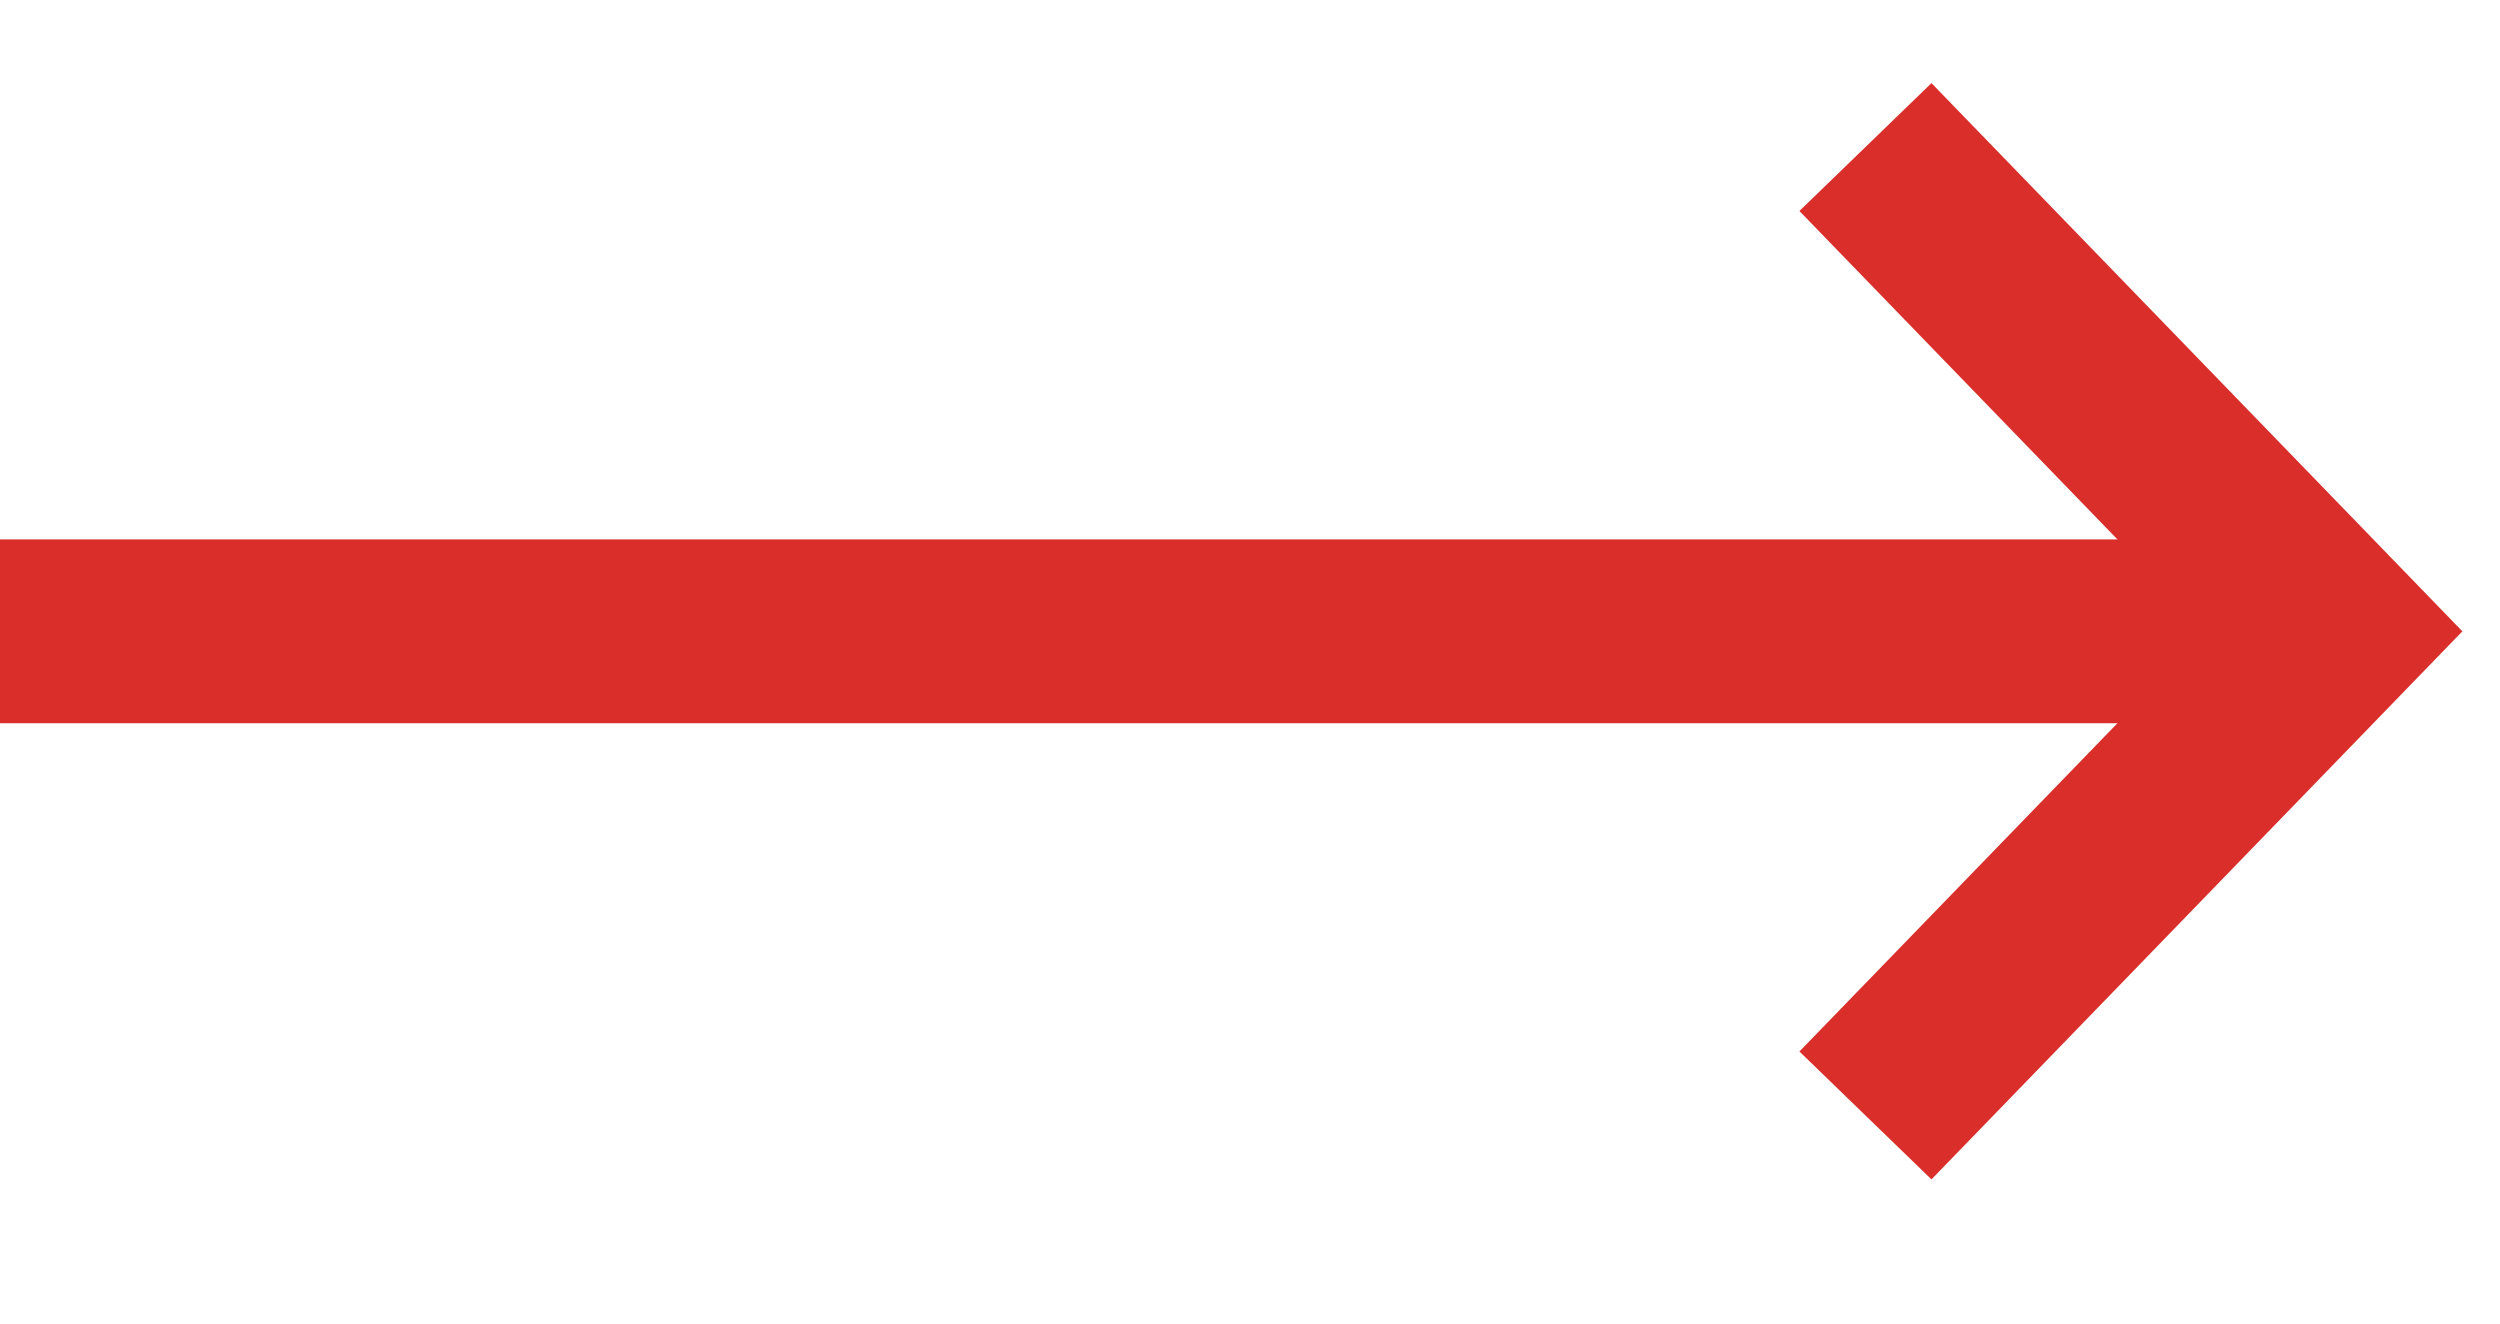 <svg width="17" height="9" viewBox="0 0 17 9" fill="none" xmlns="http://www.w3.org/2000/svg">
<path d="M0 4.293H15.873" stroke="#DA2E2A" stroke-width="1.25" stroke-miterlimit="10"/>
<path d="M12.685 1L15.874 4.293L12.685 7.585" stroke="#DA2E2A" stroke-width="1.25" stroke-miterlimit="10"/>
</svg>
